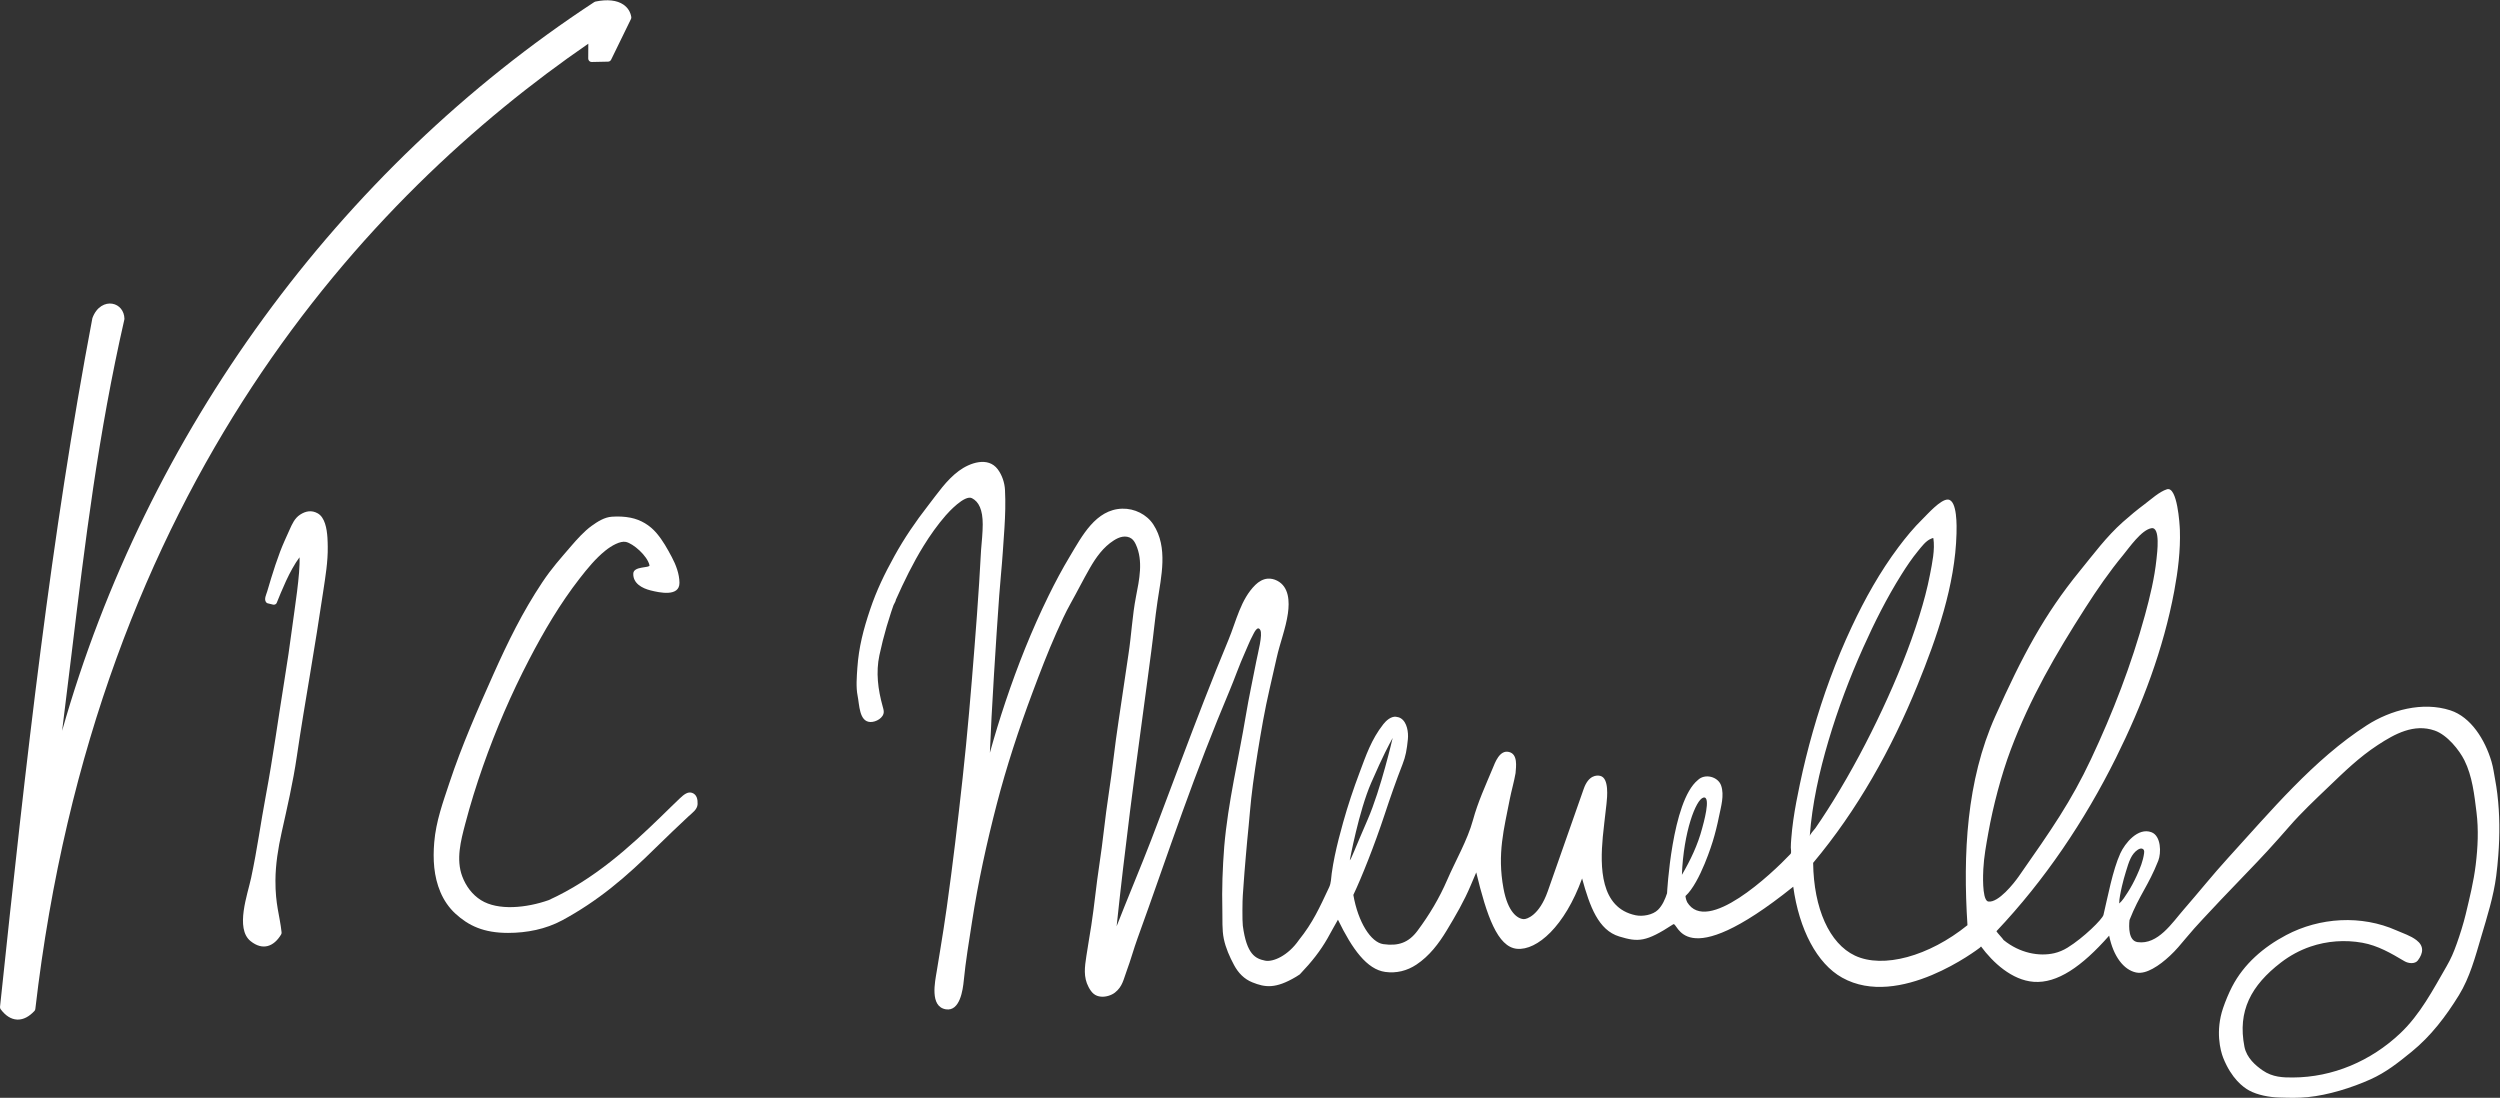 <svg xmlns:dc="http://purl.org/dc/elements/1.1/" xmlns:cc="http://creativecommons.org/ns#" xmlns:rdf="http://www.w3.org/1999/02/22-rdf-syntax-ns#" xmlns:svg="http://www.w3.org/2000/svg" xmlns="http://www.w3.org/2000/svg" viewBox="0 0 1283.467 563.6" height="563.6" width="1283.467" xml:space="preserve" id="svg2"><rect x="0" y="0" width="1283.467" height="563.6" fill="#333333" stroke="none"/><defs id="defs6"></defs><g transform="matrix(1.333,0,0,-1.333,0,563.6)" id="g10"><g transform="scale(0.1)" id="g12"><path id="path14" style="fill:#ffffff;fill-opacity:1;fill-rule:nonzero;stroke:none" d="m 8161.07,748.551 c 1.3,0.84 1.27,12.609 1.52,14.539 0.7,5.34 1.53,10.672 2.43,15.98 2.06,11.981 4.56,23.879 7.33,35.719 4.49,19.18 9.6,38.223 15.49,57.02 5.36,17.101 10.32,35.07 18.33,51.191 6.34,12.77 15.2,24.621 27.14,32.41 3.45,2.25 7.24,4.172 11.33,4.59 4.09,0.422 8.55,-0.898 11.07,-4.16 2.93,-3.809 2.6,-9.129 1.97,-13.899 -4.01,-30.089 -15.58,-58.492 -28.13,-85.89 -10.31,-22.5 -21.81,-44.719 -35.26,-65.289 -7.85,-11.992 -21.03,-34.274 -33.22,-42.211 z m -503.08,7.308 c -1.26,0.18 -2.43,0.59 -3.54,1.231 -21.2,12.242 -16.86,106.39 -15.96,123.859 2.4,47.321 11.16,94.031 19.46,140.591 18.09,101.44 49.85,222.6 86.1,318.92 74.87,198.99 172.96,367.78 287.52,546.73 44.88,70.11 92.35,139.01 145.43,203.23 23.08,27.94 70.38,96.96 108.95,103.31 35.26,5.81 22.02,-95.08 19.47,-119.25 -7.71,-73.03 -25.14,-145.15 -44.49,-215.84 -52.08,-190.33 -123.8,-376.16 -207.86,-554.55 -76.48,-162.28 -150.19,-268.59 -278.35,-451.649 -18.79,-26.832 -78.17,-101.75 -116.73,-96.582 z m -615.73,619.571 c 36.18,122.24 81.38,241.89 133.49,358.21 43.29,96.6 91.08,191.82 147.39,281.57 19.7,31.42 40.48,62.45 64.11,91.09 12.77,15.49 30.2,39.31 49.83,46.8 3.55,1.36 5.25,2.84 8.99,2.46 6.82,-44.57 -4.59,-96.68 -12.97,-140.35 -10.26,-53.5 -24.52,-106.21 -40.7,-158.21 -38.34,-123.21 -87.57,-243.07 -142.15,-359.92 -56.49,-120.9 -119.25,-239.09 -189.41,-352.62 -14.95,-24.18 -30.26,-48.15 -45.99,-71.83 -7.55,-11.38 -15.21,-22.69 -22.96,-33.93 -4.79,-6.91 -21.33,-23.39 -21.9,-31.04 9.22,124.78 36.82,248.01 72.27,367.77 z M 6560.2,1156.21 c 32.02,8.3 -1.42,-106.26 -4.72,-118.81 -16.59,-63.17 -45.04,-122.521 -77.87,-178.74 6.35,166.25 54.01,290.14 82.59,297.55 z m -1279.13,57.19 c 47.65,109.06 66.71,142.95 82.59,172.6 0,0 -45.53,-198.02 -96.36,-314.49 -50.83,-116.49 -62.47,-151.428 -68.83,-156.721 0,0 34.94,189.541 82.6,298.611 z m 4337.11,-43.28 c -2.29,18.76 -5.13,37.46 -8.64,56.03 -4.07,21.46 -6.91,45.12 -13.88,68.77 -24.85,84.24 -79.11,171.64 -158.5,197.41 -106.28,34.5 -229.8,1.48 -321.42,-57.43 -205.56,-132.14 -371.93,-332.91 -535.17,-511.638 -58.62,-64.18 -112.78,-132.211 -169.9,-197.68 -44.68,-51.203 -99.54,-137.043 -177.96,-125.973 -35.06,4.942 -34.09,58.27 -31.22,85.051 38.27,97.172 72.35,131.34 110.79,228.449 11.78,29.762 11.15,95.461 -26.09,109.691 -52.23,19.95 -102.49,-42.8 -120,-81.191 -29.83,-65.379 -48.66,-169.007 -64.95,-237.179 -3.85,-16.168 -76.88,-88.27 -138.54,-126.16 -15.89,-9.75 -33.15,-17.211 -51.35,-21.379 -57.49,-13.231 -132.28,-0.059 -194.83,50.82 -2.41,5.039 -25.36,28.68 -27.54,33.879 186.4,196.91 339.57,425 460.19,667.48 100.97,202.97 183.14,419.57 224.71,642.99 14.33,76.95 24.18,155.71 21.65,234.11 -0.73,23.06 -9.82,169.83 -49.82,157.52 -29.07,-8.95 -62.21,-39.59 -86.61,-57.83 -28.64,-21.41 -56.22,-44.21 -82.92,-67.98 -63.86,-56.87 -112.3,-122.92 -166.35,-189.14 -136.56,-167.3 -221.07,-326.28 -325.26,-559.08 -111.29,-248.72 -124.63,-531.41 -107.2,-803.769 0.03,-0.332 0.06,-0.661 0.08,-0.993 -148.22,-119.929 -325.21,-168.25 -433.44,-117.187 -98.02,46.199 -158.72,181.277 -160.95,357.187 170.51,203.312 302.33,439.602 402.09,684.862 74.13,182.29 145.02,384.42 150.1,583.38 0.59,23.45 3.96,129.79 -33.49,130.94 -27.98,0.86 -78.28,-56.42 -97.16,-74.93 -33.83,-33.16 -64.06,-69.83 -92.47,-107.68 -71.41,-95.12 -129.88,-199.85 -180.38,-307.36 -61.07,-130 -110.38,-265.51 -149.74,-403.6 -19.1,-66.99 -35.8,-134.66 -50.13,-202.82 -9.49,-45.15 -18.74,-92.08 -25.27,-138.41 -3.33,-23.63 -6.01,-47.35 -7.79,-71.151 -0.85,-11.367 -1.81,-22.828 -1.77,-34.238 0.01,-5.84 3.34,-19.981 -1.18,-24.75 -73.24,-77.61 -321.91,-311.321 -397.83,-185.93 -6.1,12.539 -6.66,23.918 -6.66,23.918 57.18,51.891 104.83,209.66 104.83,209.66 9.73,31.501 17.67,63.711 24.15,96.031 7.52,37.5 21.36,82.09 8.37,119.82 -11.94,34.69 -63.07,47.55 -89.7,21.11 -100.6,-81.76 -118.6,-436.031 -118.6,-436.031 -7.43,-22.707 -17.7,-46.641 -34.93,-63.707 -20.1,-19.93 -59.11,-26.481 -85.78,-21 -137.99,28.367 -137.08,188.558 -126.8,301.648 1.67,18.34 3.78,36.64 5.92,54.93 2.84,24.35 5.8,48.67 8.39,73.04 2.65,24.95 10.62,98.98 -24.11,107.24 -13.44,3.2 -45.06,3.38 -63.71,-50.11 -34.89,-100.11 -103.19,-294.67 -138.54,-394.631 -33.14,-93.731 -81.38,-107.41 -92.13,-106.938 -24.34,1.047 -61.46,26.731 -78.35,118.59 -24.66,134.09 2.35,229.379 24.35,343.609 5.69,29.46 16.99,68.71 22.25,100.07 1.91,25.36 9.44,73.15 -25.42,81.53 -36.25,8.86 -53.79,-41.61 -62.47,-62.48 -27.96,-67.15 -57.18,-130.07 -76.24,-200.12 -20.91,-76.831 -67.57,-157.062 -99.17,-230.249 -30.33,-70.192 -68.52,-134.071 -114.06,-195.34 -34.64,-46.61 -74.21,-60.059 -131.98,-51.969 -47.74,6.688 -97.05,84.09 -115.41,189.539 31.76,66.711 81.53,191.66 120.71,310.249 20.79,62.96 44.57,131.27 68.78,193.04 12.05,30.76 16.28,54.88 20.55,96.4 2.64,25.64 -2.79,65.72 -27.38,80.7 -5.6,3.4 -12.09,5.03 -18.54,5.77 -19.04,2.19 -37.81,-14.81 -48.44,-28.33 -46.85,-59.56 -67.2,-121.57 -91.06,-184.84 -23.97,-63.54 -45.59,-127.96 -63.87,-193.36 -12.08,-43.12 -23.48,-86.449 -32.52,-130.309 -4.51,-21.91 -8.42,-43.941 -11.51,-66.101 -2.46,-17.692 -2.15,-37.141 -9.9,-53.57 -37.1,-78.969 -62.61,-136.149 -116.49,-203.309 -42.11,-60.973 -100.16,-85.723 -130.24,-79.422 -37.12,7.68 -70.94,23.293 -85.77,134.492 -2.36,17.68 -1.67,99.641 0,117.528 1.96,21.011 4.31,66.882 6.35,87.89 4.01,41.121 6.19,81.871 10.6,122.949 8.5,79.172 11.55,139.112 22.23,218.012 11.57,85.19 24.02,161.04 39.18,245.67 14.52,81.05 33.88,157.77 51.88,239.3 12.56,56.83 35.23,113.4 43.44,171.57 6.36,45.07 4.91,102.12 -41.34,125.87 -11.39,5.88 -24.34,9.01 -37.12,7.86 -17.77,-1.61 -34.02,-11.33 -46.76,-23.81 -56.86,-55.7 -74.02,-140.49 -103.56,-211.4 -32.17,-77.23 -63.23,-154.9 -93.59,-232.85 -60.54,-155.45 -118.33,-311.95 -177.46,-467.94 -9.14,-24.11 -18.29,-48.2 -27.52,-72.282 -33.99,-88.839 -98.12,-242.019 -132.36,-330.488 15.58,148 33.18,295.809 51.7,443.47 21.65,171.39 45.77,342.44 68.26,513.71 4.46,33.91 8.9,67.82 13.46,101.7 8.67,64.42 14.43,127.58 23.97,191.87 14.27,96.19 41.58,208.34 -15.86,296.51 -25.54,39.2 -72.9,62.3 -119.67,61.1 -102.66,-2.64 -155.5,-106.34 -201.76,-183.22 -29.91,-49.72 -57.12,-101.05 -82.67,-153.12 -64.41,-131.25 -118.55,-267.58 -165.08,-406.12 -21.96,-65.35 -42.13,-131.29 -60.5,-197.75 6.08,159.18 23.99,439.67 36,605.69 4.42,61.05 9.62,106.24 13.77,167.31 2.04,30.03 4.47,63.13 6.36,93.18 3.07,49.16 4.57,96.94 2.11,146.13 -1.39,27.75 -11.15,57.2 -27.86,79.51 -37.76,50.43 -108.36,24.71 -150.06,-6.2 -47.98,-35.59 -81.64,-86.44 -117.93,-132.98 -47.99,-61.55 -92.08,-126.12 -129.82,-194.46 -38.53,-69.77 -68.86,-132.02 -94.24,-207.55 -25.22,-75.04 -43.3,-144.21 -48.71,-223.43 -2.29,-33.54 -5.75,-74.98 1.06,-108 7,-34.02 5.7,-98.87 48.71,-100.6 22.21,-0.89 51.94,16.43 51.86,39.07 -0.02,7.28 -2.24,14.36 -4.22,21.38 -18.03,64.64 -26.55,130.92 -12.4,197.07 7.94,37.16 17.24,74.03 27.88,110.5 5.43,18.65 11.21,37.19 17.34,55.62 2.92,8.8 5.67,17.74 9.03,26.38 2.18,5.6 9.07,15.14 9.07,20.81 31.69,71 65.78,141.17 106.68,207.37 25.48,41.25 53.64,80.95 85.45,117.59 10.07,11.61 73.01,80.75 101.09,66.15 26.48,-13.77 41.3,-44.47 41.3,-100.6 0,-31.06 -3.75,-67.6 -6.35,-98.47 -2.35,-42.12 -4.75,-84.97 -7.42,-127.07 -5.27,-83.6 -11.44,-165.34 -17.99,-248.84 -13.07,-166.34 -27.32,-336.07 -45.54,-501.92 -18.48,-168.21 -37.89,-333.27 -61.41,-500.848 -7.63,-54.372 -16.25,-108.59 -25.1,-162.782 -4.39,-26.941 -8.84,-53.871 -13.23,-80.808 -6.55,-40.102 -28.13,-136.891 35.15,-147.141 54.37,-8.801 65.5,75.84 68.83,110.129 7.39,76.031 20.15,151.09 31.76,226.602 23.52,152.929 56.54,303.418 95.31,453.198 37.25,143.94 85.46,290.67 137.65,429.92 29.07,77.55 58.6,155.01 92.28,230.71 16.89,37.97 34.17,76.3 54.5,112.58 25.22,44.99 48.32,91.18 73.97,135.91 23.51,41.04 51.85,81.1 92.4,106.85 10.32,6.56 21.53,12.16 33.61,14.15 12.07,1.98 25.19,0.01 34.95,-7.38 7.47,-5.67 12.45,-14 16.37,-22.52 29.05,-63.04 13.24,-135.51 0.55,-200.53 -14.35,-73.57 -17.61,-148.58 -29.08,-222.59 -13.27,-85.7 -24.84,-171.62 -38.12,-257.31 -14.55,-93.92 -23.57,-187.75 -38.12,-281.67 -14.02,-90.5 -21.98,-181.631 -36,-272.131 -11.69,-75.457 -19.02,-156.449 -30.71,-231.891 -6.35,-41.019 -11.34,-67.828 -19.06,-118.609 -6.49,-42.73 -12.01,-80.891 8.47,-119.648 11.5,-21.743 24.18,-35.172 48.71,-37.059 17.62,-1.352 39.08,4.93 52.95,15.879 29.4,23.23 32.89,50.898 45.53,84.719 15.09,40.39 26.57,83.359 41.3,123.89 58.3,160.43 114.59,325.489 172.6,486.02 58.42,161.7 116.52,312.71 183.19,471.21 18.21,43.3 37.45,98.57 57.17,141.9 10.23,22.46 18.92,46.08 30.71,67.76 4.42,8.11 17.99,40.31 29.07,20.9 10.11,-17.72 -9.24,-88.72 -15.3,-120.43 -13.81,-72.26 -28.18,-136.05 -40.24,-208.61 -27.93,-168.04 -68.71,-334.76 -83.21,-504.711 -6.37,-81.718 -9.39,-163.468 -7.28,-245.429 0.93,-35.981 -1.67,-75.34 5.63,-110.442 7.35,-35.359 22.43,-69.078 39.38,-100.789 16.1,-30.129 38.79,-54.027 70.89,-66.808 49.09,-19.559 88.62,-25.52 167.77,21.437 1.33,0.793 13.49,8.223 14.55,9.332 47.46,49.711 79.42,90.988 106.76,138.66 9.7,16.879 30.19,55.301 40.23,72 55.36,-114.148 111.95,-191.539 182.13,-201.191 43.05,-5.918 84.05,4.293 120.16,28.269 49.73,33.024 86.08,80.883 116.57,131.422 33.91,56.219 67.25,113.102 92.59,173.86 0.65,1.562 20.53,48.199 21.18,49.769 40.39,-167.359 81.94,-287.07 156.78,-294.219 77.47,-7.199 184.19,86.68 250.9,270.918 29.58,-108.089 62.82,-199.039 142.95,-223.418 73.05,-22.242 102.76,-21.859 207.53,46.59 20.12,15.879 28.6,-203.308 462.74,145.071 22.82,-165.2 91.55,-296.059 188.12,-350.141 220.06,-123.34 524.99,111.059 530.19,114.941 1.66,1.688 3.27,3.36 4.91,5.059 45.4,-61.352 118.6,-130.031 203.31,-136.238 89.51,-6.442 184.06,57.367 290.14,177.886 16.14,-80.257 56.45,-132 103.77,-141.878 21.95,-4.61 44.74,4.21 63.77,14.519 24.34,13.191 46.16,30.941 66.42,49.672 22.5,20.801 42.63,44.969 62.31,68.777 20.58,24.891 42.08,48.653 64.06,72.293 23.49,25.25 47.07,50.418 70.77,75.469 32.9,34.762 66.13,69.219 99.35,103.672 26.73,27.699 53.31,55.508 79.36,83.848 28.74,31.261 56.92,63.05 84.82,95.08 46.17,52.98 97.59,101.25 148.29,149.8 62.39,59.73 119.06,115.4 191.71,162.98 65.52,42.91 139.31,83.39 219.09,55.7 48.85,-16.94 95.21,-76.03 114.37,-114.35 30.62,-61.25 38.35,-133.16 46.68,-200.23 8.36,-67.26 5.17,-135.379 -3.02,-202.488 -7.98,-65.371 -23.43,-127.114 -38.68,-191.032 -8.29,-34.699 -22.49,-79.941 -34.63,-113.601 -12.09,-33.457 -21.36,-55.828 -39.11,-86.59 C 9370.19,415.711 9321.08,321.031 9244.16,248.332 9131.09,141.48 8984.04,78.719 8830.46,78.262 c -37.06,-0.102 -77.55,0.469 -116.47,27.527 -26.27,18.27 -61.42,47.66 -69.88,91.07 -26.84,137.512 25.53,235.832 141,324.5 34.15,26.223 72.5,47.012 113.25,60.961 64.01,21.899 133.63,26.809 200.16,14.828 59.56,-10.726 110.33,-40.437 161.86,-70.976 15.52,-9.192 40.75,-11.75 51.88,3.18 20.94,28.078 24.13,55.207 -5.69,77.957 -22.84,17.421 -50.98,25.941 -76.9,37.461 -134.98,59.992 -295.09,50.492 -424.89,-18.141 -87.19,-46.09 -162.95,-111.141 -208.33,-198.93 -12.81,-24.801 -25.56,-55.469 -34.53,-81.91 -30.06,-88.57 -10.56,-164.328 0.64,-192.34 31.77,-79.418 76.73,-112.699 99.37,-125.058 33.16,-18.102 78.38,-26.152 115.59,-27.262 38.92,-1.18 71.88,-2.34 110.77,1.512 78.6,7.789 169.22,36.07 240.79,68.211 60.82,27.32 106.98,64.289 158.8,106.386 74.35,60.422 132.22,136.551 182.2,217.703 42.34,68.739 63.22,148.418 86.07,225.68 22.78,77.027 47.34,154.289 57.73,233.969 3.47,26.531 5.97,53.16 8.02,79.82 6.02,78.38 5.76,157.61 -3.72,235.71"></path><path id="path16" style="fill:#ffffff;fill-opacity:1;fill-rule:nonzero;stroke:none" d="m 2265.47,4002.51 c -0.03,-3.55 1.39,-6.95 3.92,-9.43 2.5,-2.48 5.66,-3.85 9.47,-3.77 l 63.23,1.35 c 4.9,0.11 9.35,2.95 11.5,7.36 l 76.54,156.89 c 1.21,2.47 1.61,5.23 1.15,7.92 -3.3,19.8 -13.76,36.22 -30.24,47.49 -24.99,17.11 -62.24,21.14 -107.68,11.7 -1.61,-0.33 -3.15,-0.97 -4.51,-1.87 C 1302.16,3573.7 563.836,2559.19 239.223,1413.42 c 12.492,98.66 24.32,196.47 35.929,292.36 52.895,437.13 102.852,850.01 203.77,1291.71 0.238,1.06 0.355,2.16 0.332,3.24 -0.75,29.91 -19.551,53.05 -46.805,57.6 -26.453,4.41 -60.121,-10.4 -76.633,-55.47 C 197.543,2170.11 101.055,1308.86 0.078,350.262 c -0.367,-3.301 0.562,-6.614 2.547,-9.25 18.84,-25.063 39.949,-38.41 62.75,-39.653 1.164,-0.058 2.316,-0.097 3.461,-0.097 21.676,0 43.098,11.129 63.738,33.109 1.934,2.051 3.156,4.68 3.469,7.469 C 370.176,2360.48 1418.59,3476.5 2265.8,4059.77 l -0.33,-57.26"></path><path id="path18" style="fill:#ffffff;fill-opacity:1;fill-rule:nonzero;stroke:none" d="m 1223.27,2251.2 c -23.01,12.82 -46,8.85 -67.65,-5.39 -21.12,-13.89 -30.72,-36.32 -40.61,-58.44 -12.53,-28 -25.45,-55.56 -36.33,-84.28 -12.64,-33.43 -23.76,-67.39 -34.26,-101.55 -5.23,-17.08 -10.31,-34.21 -15.35,-51.35 -3.43,-11.71 -12.82,-29.19 -4.75,-40.82 2.2,-3.17 5.69,-5.21 9.53,-5.58 l 18.98,-4.64 c 5.21,-0.4 10.8,1.89 12.79,6.76 17.98,44.01 48.8,123.15 87.89,175.78 3.43,-62.14 -19.42,-201.86 -27.44,-264.33 -9.2,-71.62 -19.93,-143.02 -31.48,-214.29 -23.26,-143.57 -43.5,-293.32 -70.27,-436.27 -21.59,-115.3 -32.816,-205.05 -57.175,-319.78 -13.29,-62.579 -62.239,-195.231 -2.122,-243.54 47.057,-37.82 90.007,-20.871 117.687,25.629 1.45,2.461 2.07,5.313 1.76,8.129 -7.25,67.063 -24.14,106 -23.65,200.114 0.32,61.668 10.53,124.777 23.68,183.908 21.75,97.89 43.91,193.02 58.5,292.35 15.73,107.13 33.64,213.93 51.56,320.72 17.63,105.12 34.42,210.37 50.2,315.79 8.55,57.1 18.37,114.43 17.49,172.38 -0.15,9.59 -0.31,21.6 -1.15,34.49 -2.36,36 -10.06,78.75 -37.83,94.21"></path><path id="path20" style="fill:#ffffff;fill-opacity:1;fill-rule:nonzero;stroke:none" d="m 2665.79,1174.43 c -16.59,5.87 -31.65,-6.09 -47.84,-21.39 -21.9,-20.7 -50.38,-48.9 -72,-69.88 -119.26,-115.762 -257.29,-242.121 -433.09,-321.91 -85.37,-30.039 -194.71,-41.27 -260.48,0 -33.81,21.199 -58.02,54.172 -71.99,91.27 -24.77,65.789 -5.61,137.71 11.38,202.47 19.66,74.91 42.64,148.95 68.33,222 49.55,140.92 108.94,278.58 177.9,411.11 56.57,108.73 119.3,215.64 194.76,312.49 29.4,37.74 61.11,76.61 98.57,106.76 24.26,19.51 57.78,38.19 79.08,33.63 27.98,-5.93 82.59,-52.93 91.06,-89.99 2.6,-11.36 -61.33,-2.26 -62.47,-31.79 -1.46,-37.91 34.12,-56.8 66.13,-64.87 33.54,-8.46 112.19,-26.08 111.72,29.3 -0.3,34.15 -13.77,69.57 -29.6,99.12 -17.57,32.78 -33.99,62.98 -58.46,91.85 -25.85,30.51 -60.27,51.42 -99.53,59.42 -23.9,4.86 -48.5,5.65 -72.79,4.02 -28.37,-1.9 -54.55,-18.44 -78.42,-35.64 -26.87,-19.36 -55.82,-51.12 -77.3,-76.24 -43.73,-51.16 -75,-85.02 -112.24,-140.84 -75.89,-113.73 -132.73,-230.05 -188.49,-354.72 -60.58,-135.5 -121.64,-274.22 -168.36,-415.09 -25.46,-76.78 -52.66,-150.53 -59.3,-231.889 -5.32,-65.351 -1.96,-130.312 23.89,-191.402 13.25,-31.289 32.58,-59.821 57.65,-82.848 51.03,-46.902 109.6,-74.269 202.91,-74.262 72.1,0.012 145.15,14.332 208.9,48.743 65.98,35.636 128.52,77.527 187.29,124.07 61.36,48.59 118.6,102.109 174.24,157.078 40.6,40.11 82.24,79.31 123.88,118.51 14.63,13.76 34.71,26.48 35.59,47.74 0.7,17.13 -2.54,36.67 -20.92,43.18"></path></g></g></svg>